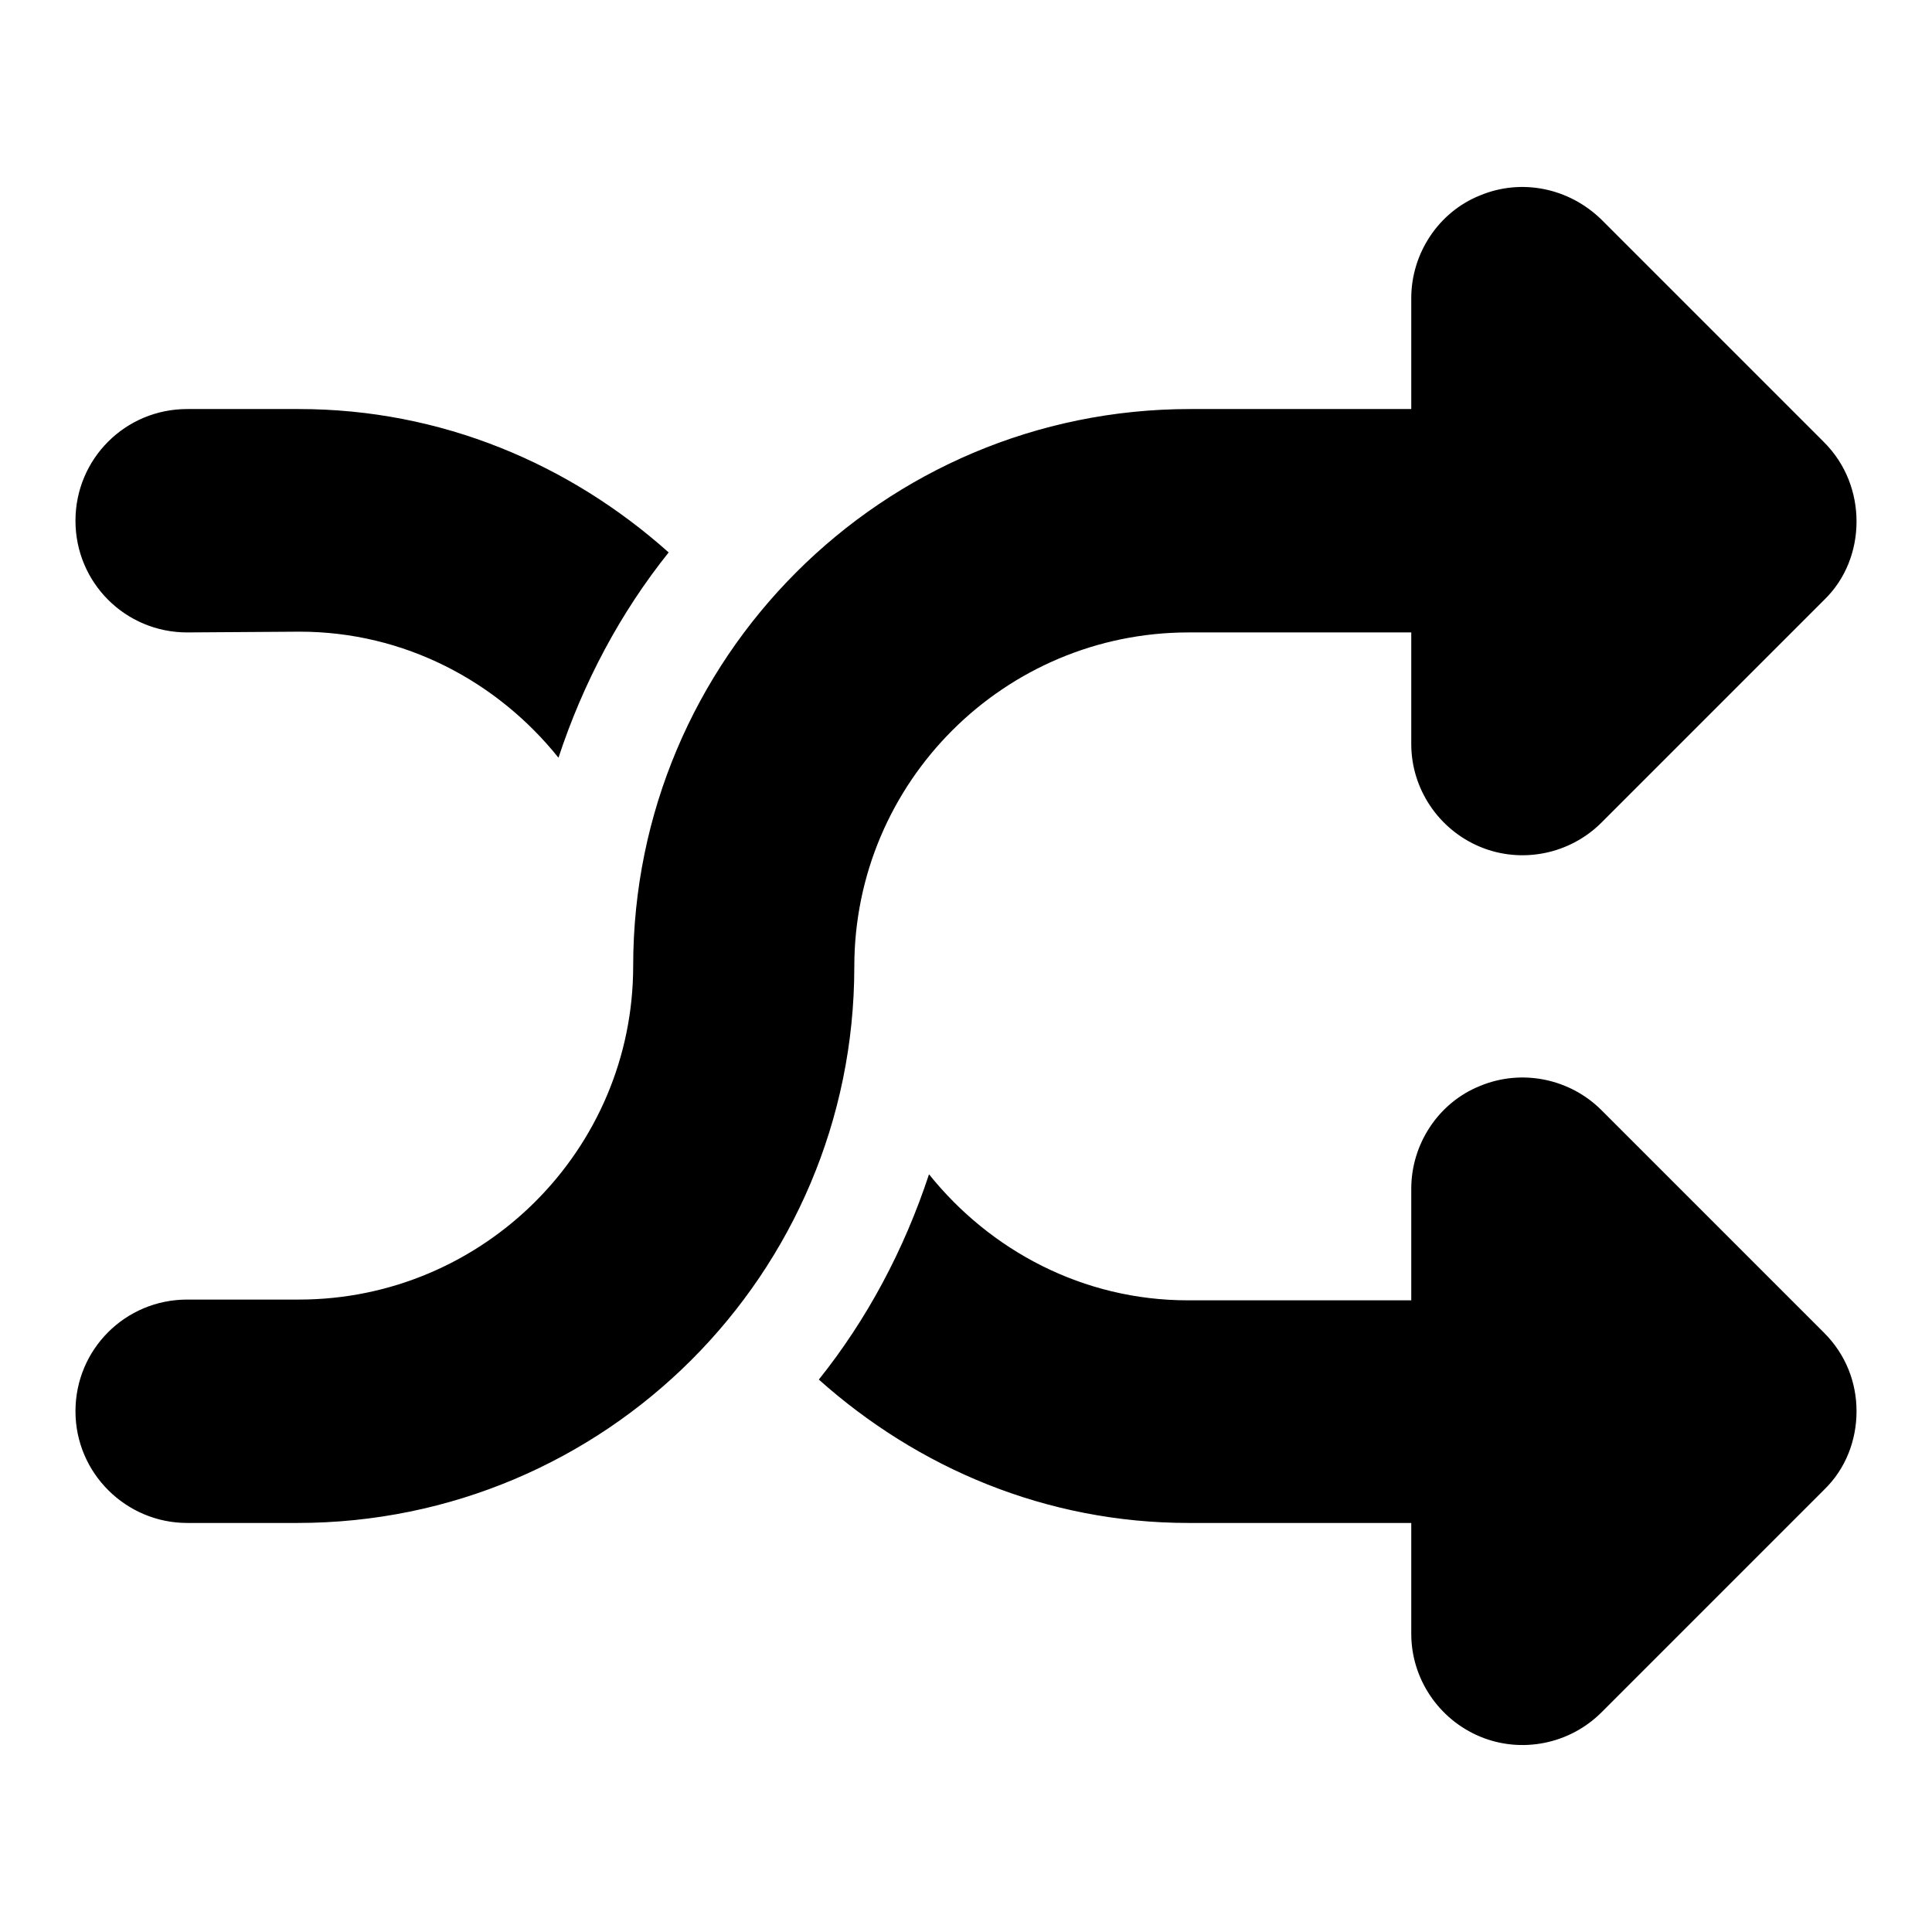 <?xml version="1.0" encoding="utf-8"?>
<!-- Svg Vector Icons : http://www.onlinewebfonts.com/icon -->
<!DOCTYPE svg PUBLIC "-//W3C//DTD SVG 1.1//EN" "http://www.w3.org/Graphics/SVG/1.1/DTD/svg11.dtd">
<svg version="1.1" xmlns="http://www.w3.org/2000/svg" xmlns:xlink="http://www.w3.org/1999/xlink" x="0px" y="0px" viewBox="0 0 256 256" enable-background="new 0 0 256 256" xml:space="preserve">
<g><g><path fill="#000000" d="M24.8,83.8C16.6,83.8,10,77.2,10,69c0-8.2,6.6-14.8,14.8-14.8h14.8c18.9,0,35.9,7.3,49,19c-6.4,8-11.3,17.2-14.6,27.2c-8.1-10.1-20.4-16.7-34.3-16.7L24.8,83.8L24.8,83.8z M157.5,83.8c-24.4,0-44.3,19.8-44.3,44.3c0,40.7-33,73.7-73.8,73.7H24.8c-8.1,0-14.8-6.6-14.8-14.8c0-8.2,6.6-14.8,14.8-14.8h14.8c24.4,0,44.3-19.8,44.3-44.2c0-40.7,33-73.8,73.8-73.8H187V39.5c0-5.9,3.6-11.4,9.1-13.6c5.5-2.3,11.8-1,16.1,3.2l29.5,29.5c2.9,2.9,4.3,6.7,4.3,10.5c0,3.8-1.4,7.6-4.3,10.4l-29.5,29.5c-4.2,4.2-10.6,5.5-16.1,3.2c-5.5-2.3-9.1-7.7-9.1-13.6V83.8H157.5L157.5,83.8z M212.2,147.1l29.5,29.5c2.9,2.9,4.3,6.6,4.3,10.4c0,3.8-1.4,7.6-4.3,10.4l-29.5,29.5c-4.2,4.2-10.6,5.5-16.1,3.2c-5.5-2.3-9.1-7.7-9.1-13.6v-14.7h-29.5c-18.9,0-35.9-7.3-49-19c6.4-8,11.3-17.2,14.6-27.2c8.1,10.1,20.4,16.7,34.3,16.7H187v-14.8c0-5.9,3.6-11.4,9.1-13.6C201.6,141.6,208,142.9,212.2,147.1z"/></g></g>
</svg>